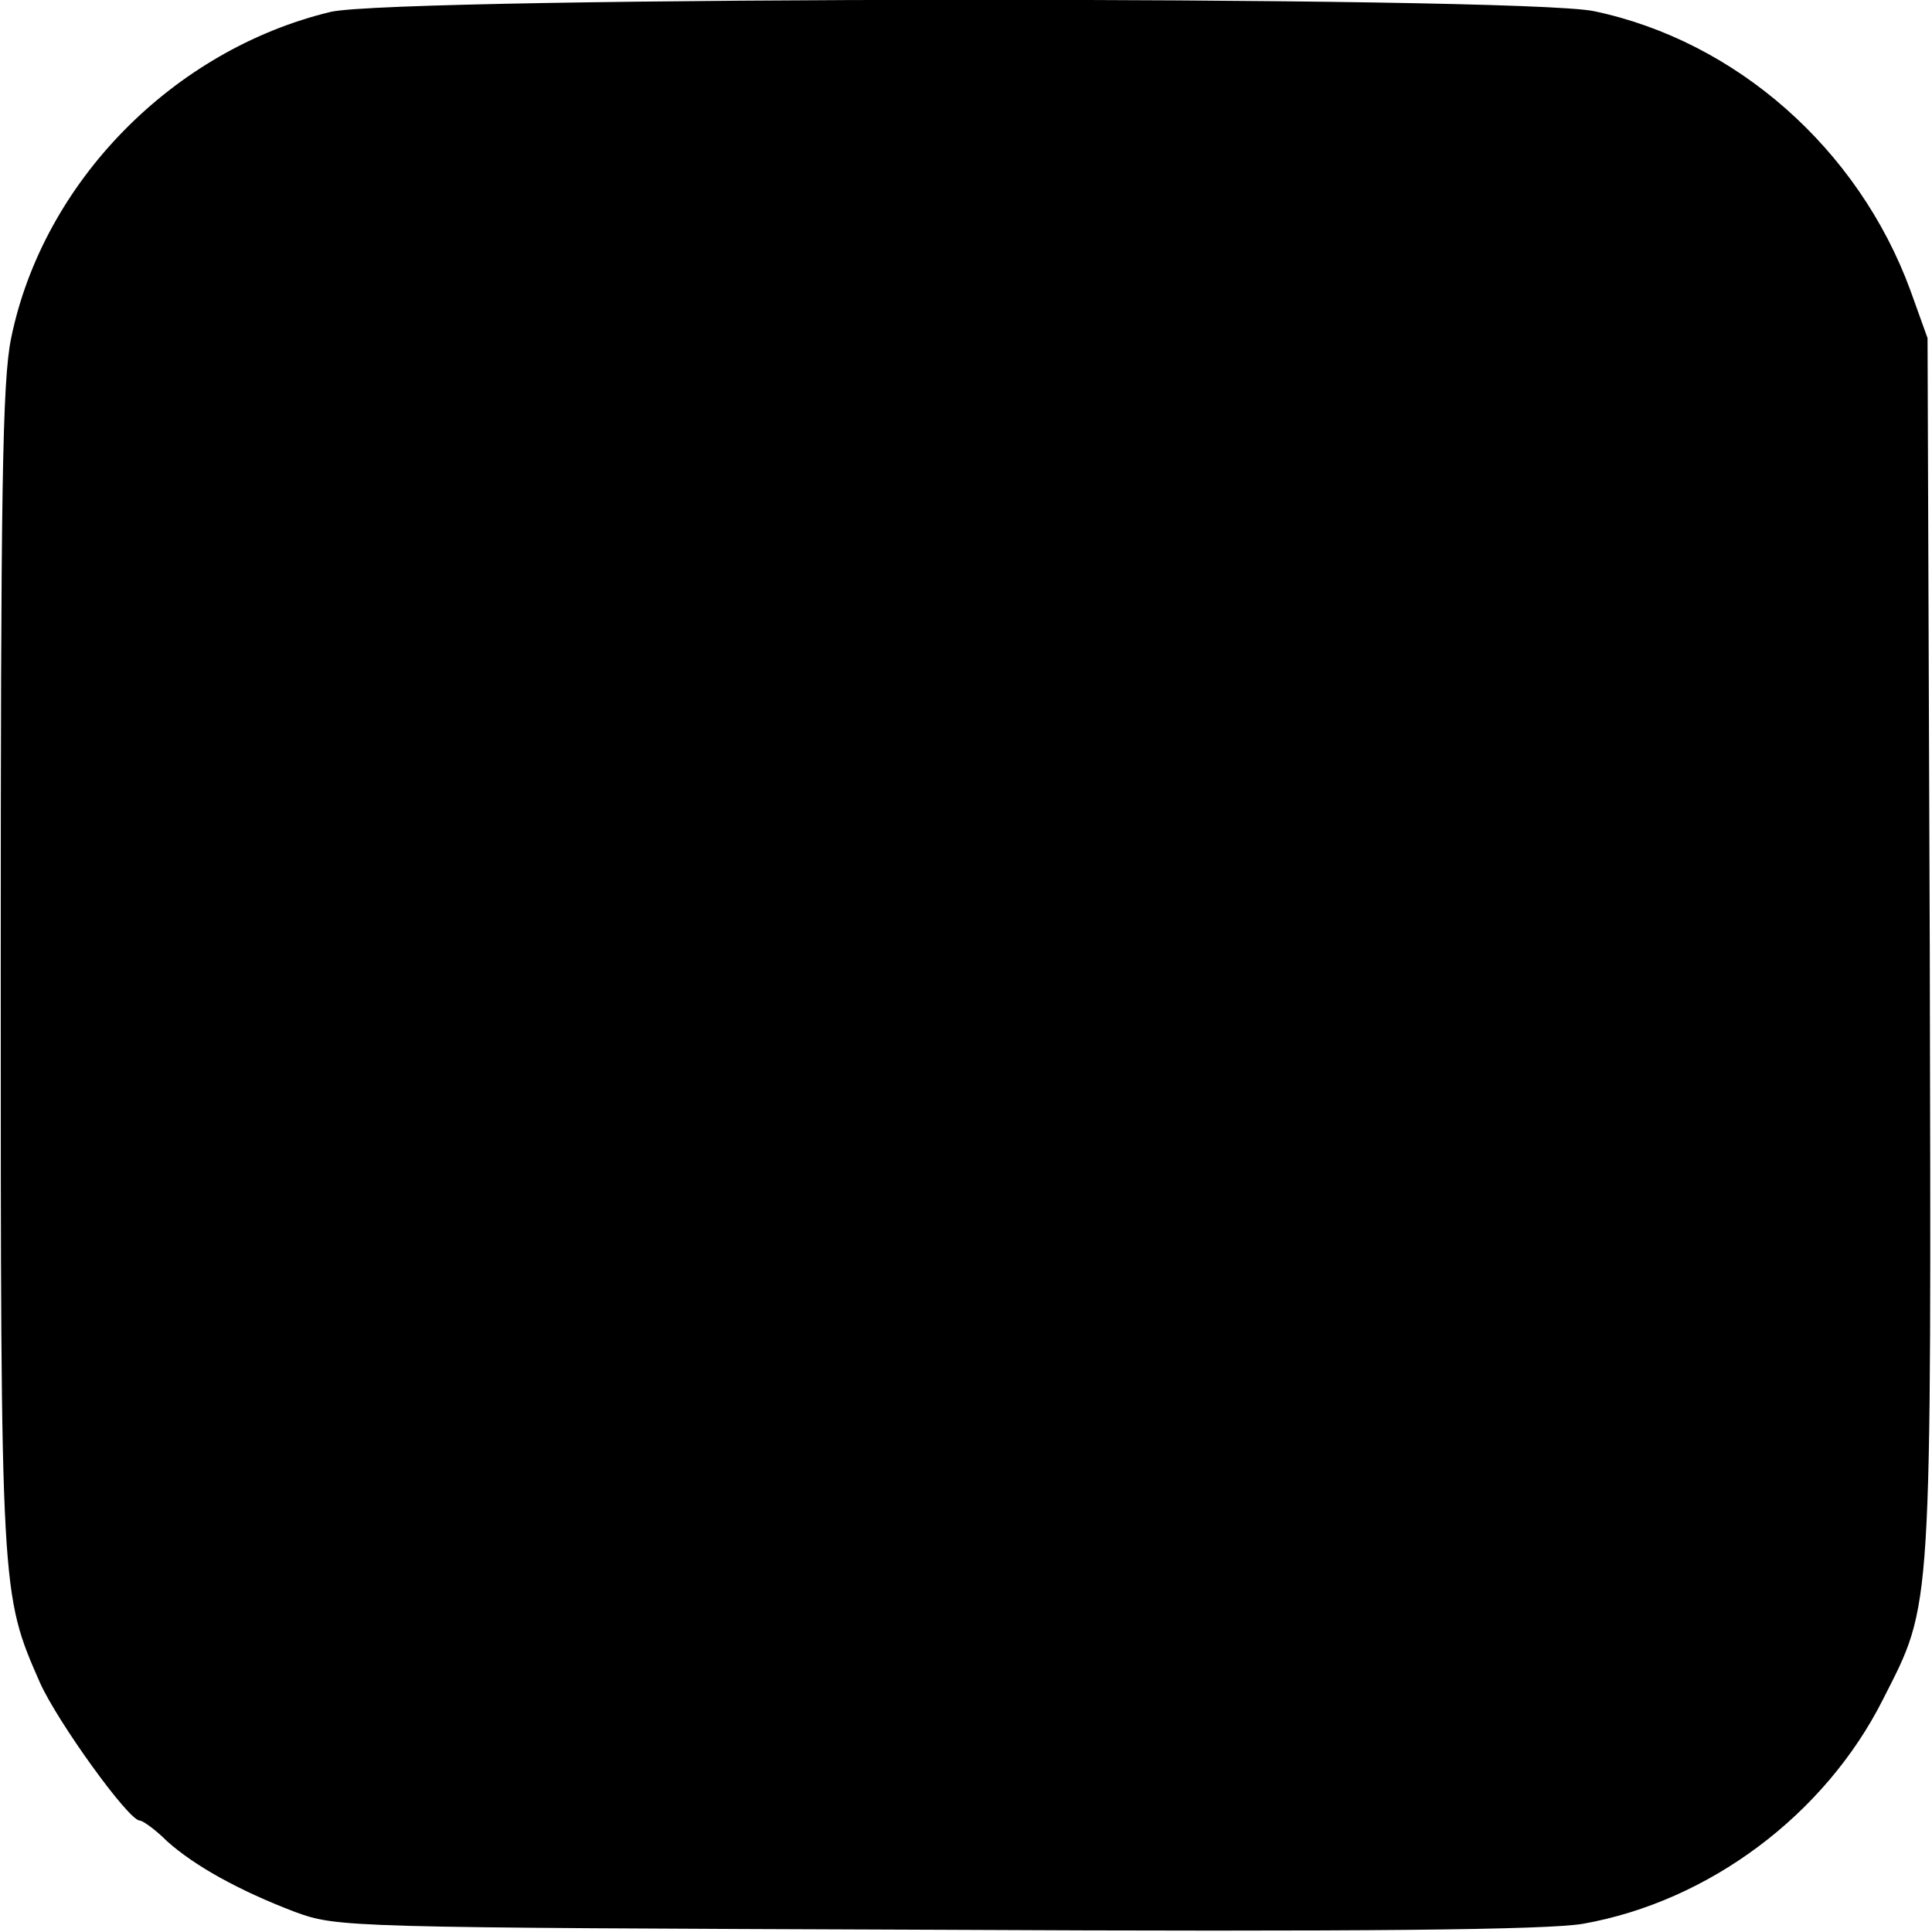 <?xml version="1.0" standalone="no"?>
<!DOCTYPE svg PUBLIC "-//W3C//DTD SVG 20010904//EN"
 "http://www.w3.org/TR/2001/REC-SVG-20010904/DTD/svg10.dtd">
<svg version="1.0" xmlns="http://www.w3.org/2000/svg"
 width="260pt" height="260pt" viewBox="0 0 260 260"
 preserveAspectRatio="xMidYMid meet">
<g transform="translate(0,260) scale(0.1,-0.1)"
fill="#000000" stroke="none">
<path d="M445 2584 c-212 -51 -387 -229 -430 -439 -12 -58 -14 -207 -14 -852
0 -841 0 -837 53 -958 24 -53 119 -185 134 -185 4 0 21 -12 37 -28 37 -33 96
-66 172 -95 58 -21 64 -21 863 -24 578 -3 823 0 870 8 170 30 326 147 404 302
67 132 65 104 63 1012 l-3 820 -23 64 c-70 191 -235 336 -426 376 -102 21
-1610 20 -1700 -1z"/>
</g>
</svg>
